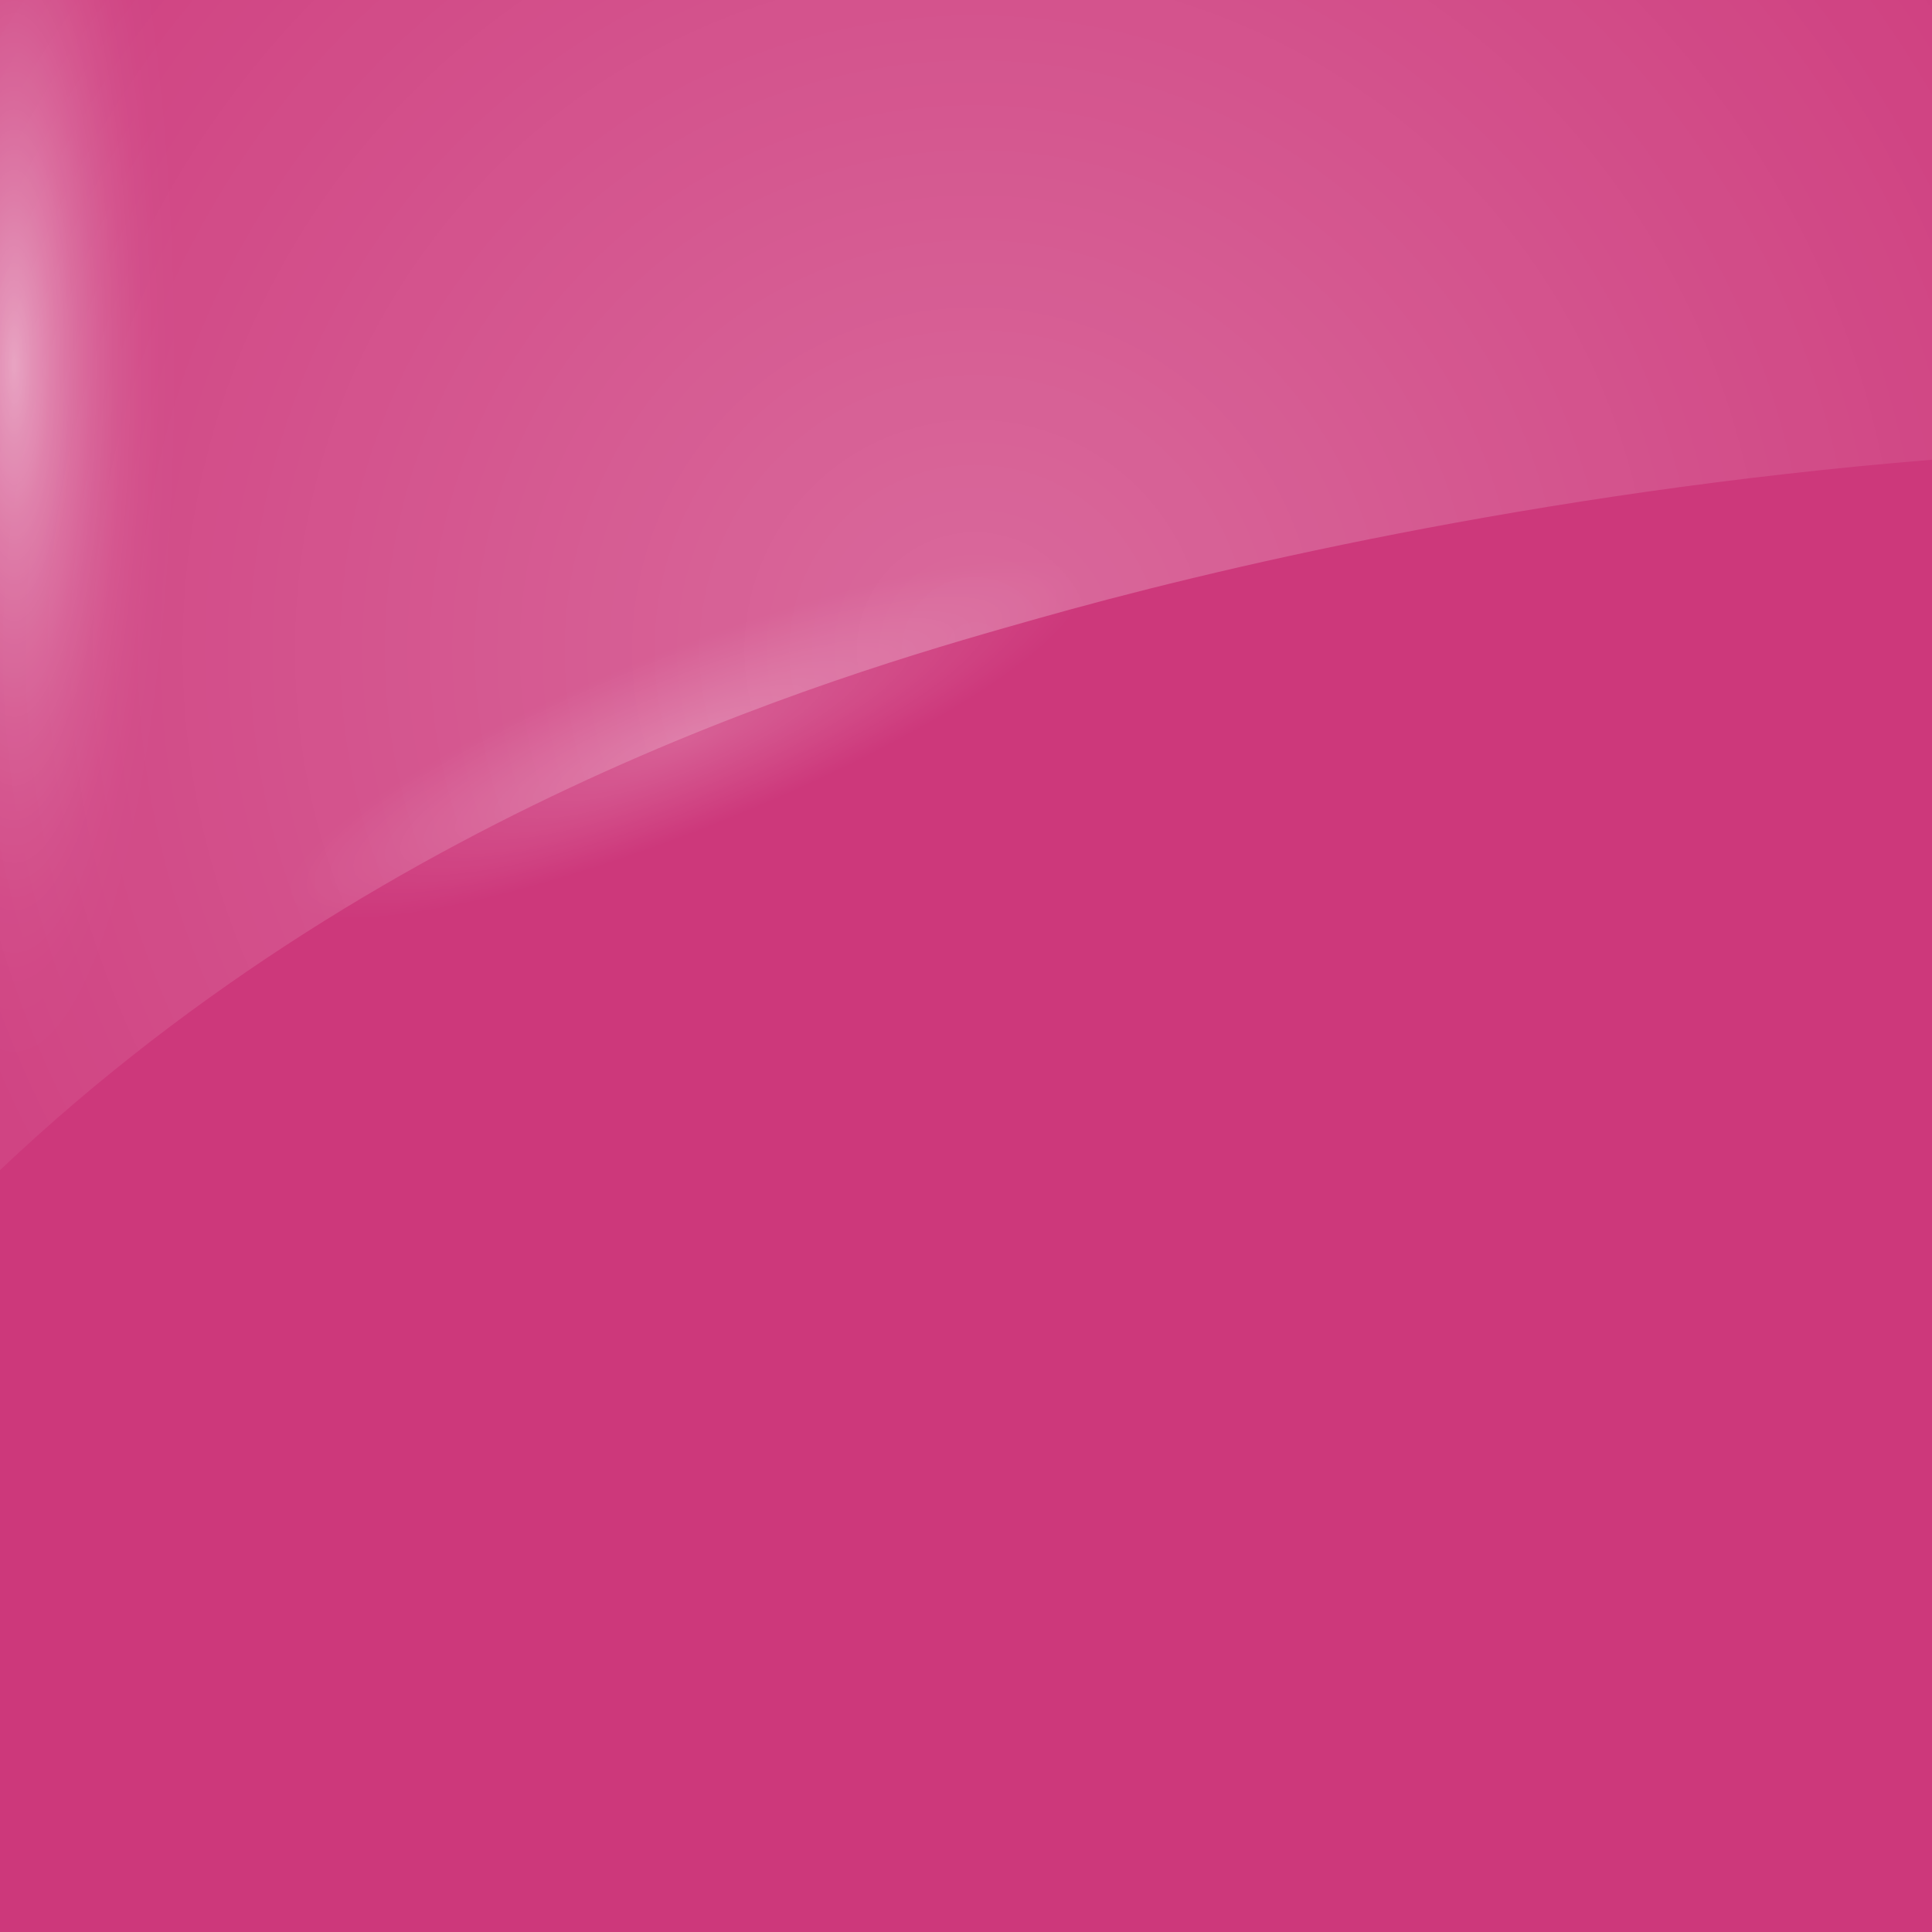 <?xml version="1.0" encoding="UTF-8"?>
<svg id="Calque_1" xmlns="http://www.w3.org/2000/svg" version="1.1" xmlns:xlink="http://www.w3.org/1999/xlink" viewBox="0 0 150 150">
  <!-- Generator: Adobe Illustrator 29.3.0, SVG Export Plug-In . SVG Version: 2.1.0 Build 146)  -->
  <defs>
    <clipPath id="clippath">
      <rect width="150" height="150" fill="none"/>
    </clipPath>
    <radialGradient id="Dégradé_sans_nom_51" data-name="Dégradé sans nom 51" cx="-174.704" cy="28.354" fx="-174.704" fy="28.354" r="11.873" gradientTransform="translate(189.27 -102.789) scale(1.077 4.625)" gradientUnits="userSpaceOnUse">
      <stop offset="0" stop-color="#fff"/>
      <stop offset=".11" stop-color="#fff" stop-opacity=".797"/>
      <stop offset=".239" stop-color="#fff" stop-opacity=".588"/>
      <stop offset=".37" stop-color="#fff" stop-opacity=".408"/>
      <stop offset=".499" stop-color="#fff" stop-opacity=".261"/>
      <stop offset=".628" stop-color="#fff" stop-opacity=".147"/>
      <stop offset=".755" stop-color="#fff" stop-opacity=".065"/>
      <stop offset=".88" stop-color="#fff" stop-opacity=".016"/>
      <stop offset="1" stop-color="#fff" stop-opacity="0"/>
    </radialGradient>
    <radialGradient id="Dégradé_sans_nom_25" data-name="Dégradé sans nom 25" cx="75.685" cy="50.486" fx="75.685" fy="50.486" r="130.851" gradientUnits="userSpaceOnUse">
      <stop offset="0" stop-color="#fff" stop-opacity=".5"/>
      <stop offset=".85" stop-color="#fff" stop-opacity="0"/>
    </radialGradient>
    <radialGradient id="Dégradé_sans_nom_44" data-name="Dégradé sans nom 44" cx="-1650.638" cy="-1499.863" fx="-1650.638" fy="-1499.863" r="4.648" gradientTransform="translate(-10663.426 2531.859) rotate(90) scale(1.499 7.145)" gradientUnits="userSpaceOnUse">
      <stop offset="0" stop-color="#fff"/>
      <stop offset="1" stop-color="#fff" stop-opacity="0"/>
    </radialGradient>
  </defs>
  <rect width="150" height="150" fill="#cd387b"/>
  <g clip-path="url(#clippath)">
    <ellipse cx="1.134" cy="28.354" rx="13.004" ry="72.171" fill="url(#Dégradé_sans_nom_51)" opacity=".5"/>
  </g>
  <path d="M80.66,47.997c12.942-3.666,38.381-9.774,69.34-12.304V0H0v90.849c30.675-29.048,67.717-39.186,80.66-42.852Z" fill="url(#Dégradé_sans_nom_25)" opacity=".5"/>
  <ellipse cx="52.868" cy="57.357" rx="44.973" ry="7.302" transform="translate(-17.527 23.749) rotate(-21.811)" fill="url(#Dégradé_sans_nom_44)" opacity=".2"/>
</svg>